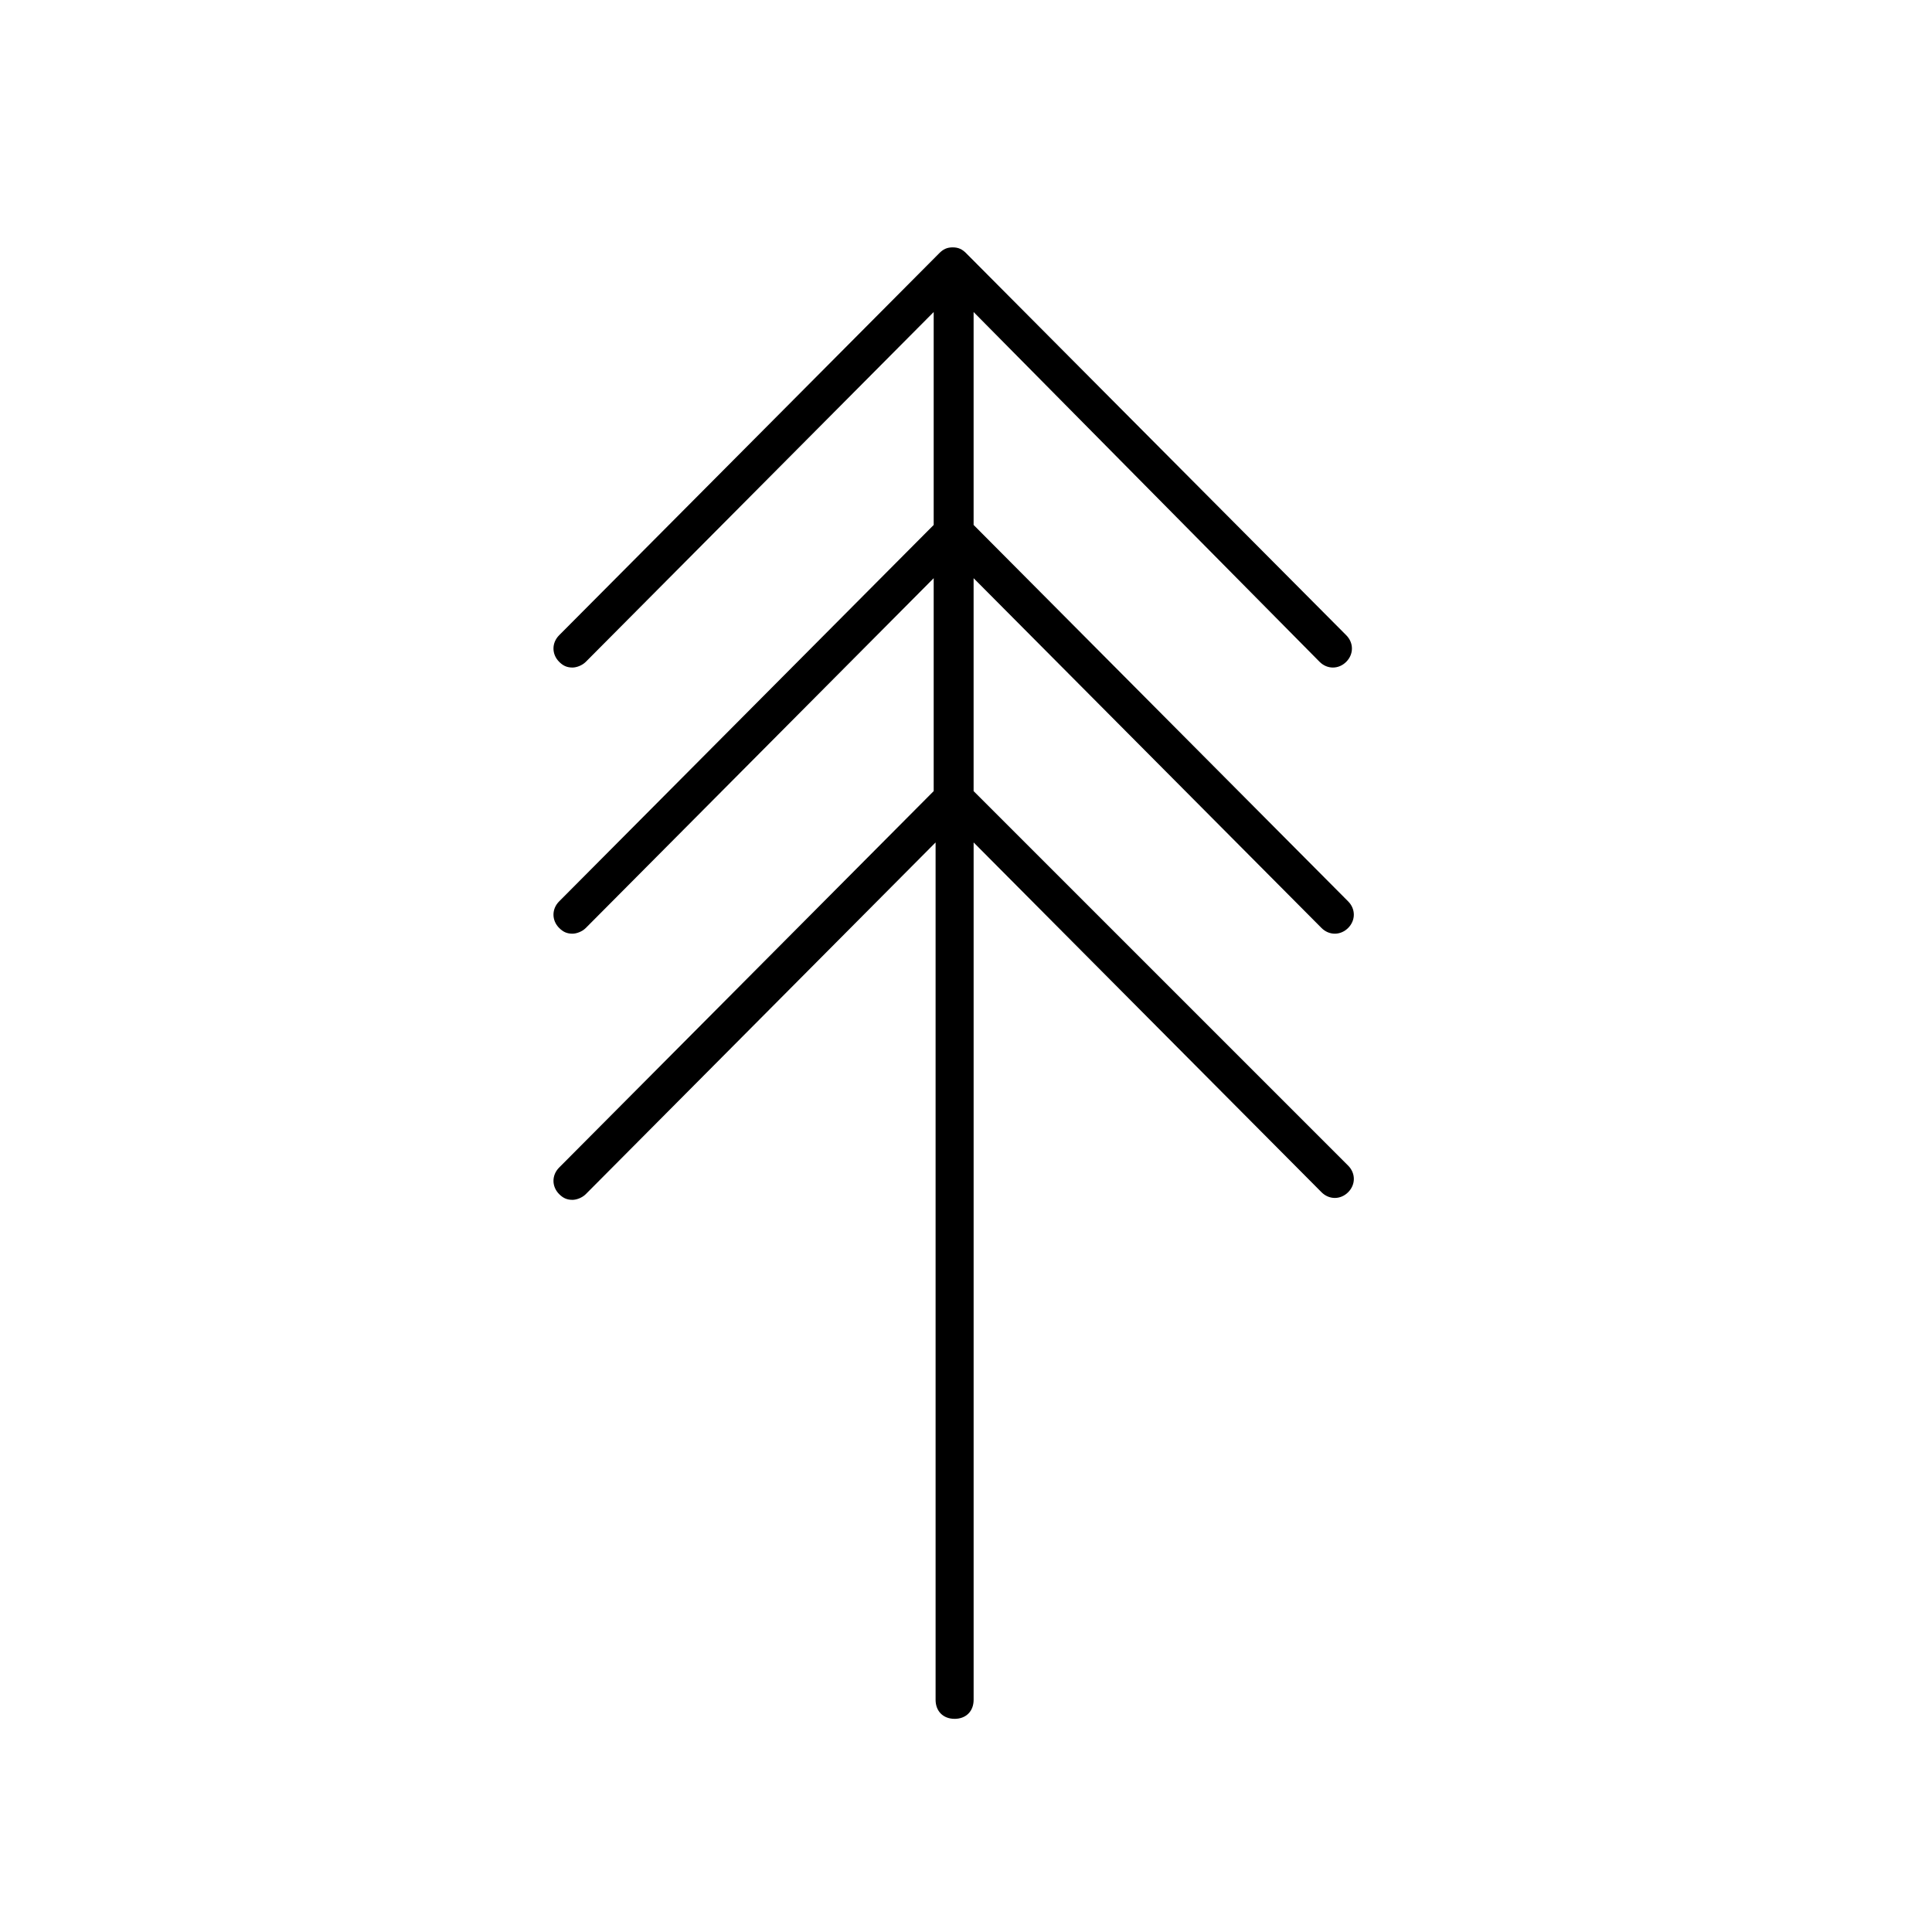 <?xml version="1.0" encoding="UTF-8"?>
<!-- Uploaded to: ICON Repo, www.svgrepo.com, Generator: ICON Repo Mixer Tools -->
<svg fill="#000000" width="800px" height="800px" version="1.1" viewBox="144 144 512 512" xmlns="http://www.w3.org/2000/svg">
 <path d="m501.27 452.9c2.016 2.016 2.016 5.039 0 7.055s-5.039 2.016-7.055 0l-92.195-92.703v227.22c0 3.023-2.016 5.039-5.039 5.039-3.023 0-5.039-2.016-5.039-5.039v-227.22l-92.699 93.207c-1.008 1.008-2.519 1.512-3.527 1.512-1.512 0-2.519-0.504-3.527-1.512-2.016-2.016-2.016-5.039 0-7.055l99.25-99.754v-56.426l-92.195 92.699c-1.008 1.008-2.519 1.512-3.527 1.512-1.512 0-2.519-0.504-3.527-1.512-2.016-2.016-2.016-5.039 0-7.055l99.25-99.754v-56.426l-92.195 92.703c-1.008 1.008-2.519 1.512-3.527 1.512-1.512 0-2.519-0.504-3.527-1.512-2.016-2.016-2.016-5.039 0-7.055l100.76-101.27c1.008-1.008 2.016-1.512 3.527-1.512 1.512 0 2.519 0.504 3.527 1.512l100.76 101.27c2.016 2.016 2.016 5.039 0 7.055s-5.039 2.016-7.055 0l-91.691-92.703v56.426l99.25 99.754c2.016 2.016 2.016 5.039 0 7.055s-5.039 2.016-7.055 0l-92.195-92.699v56.426z"/>
</svg>